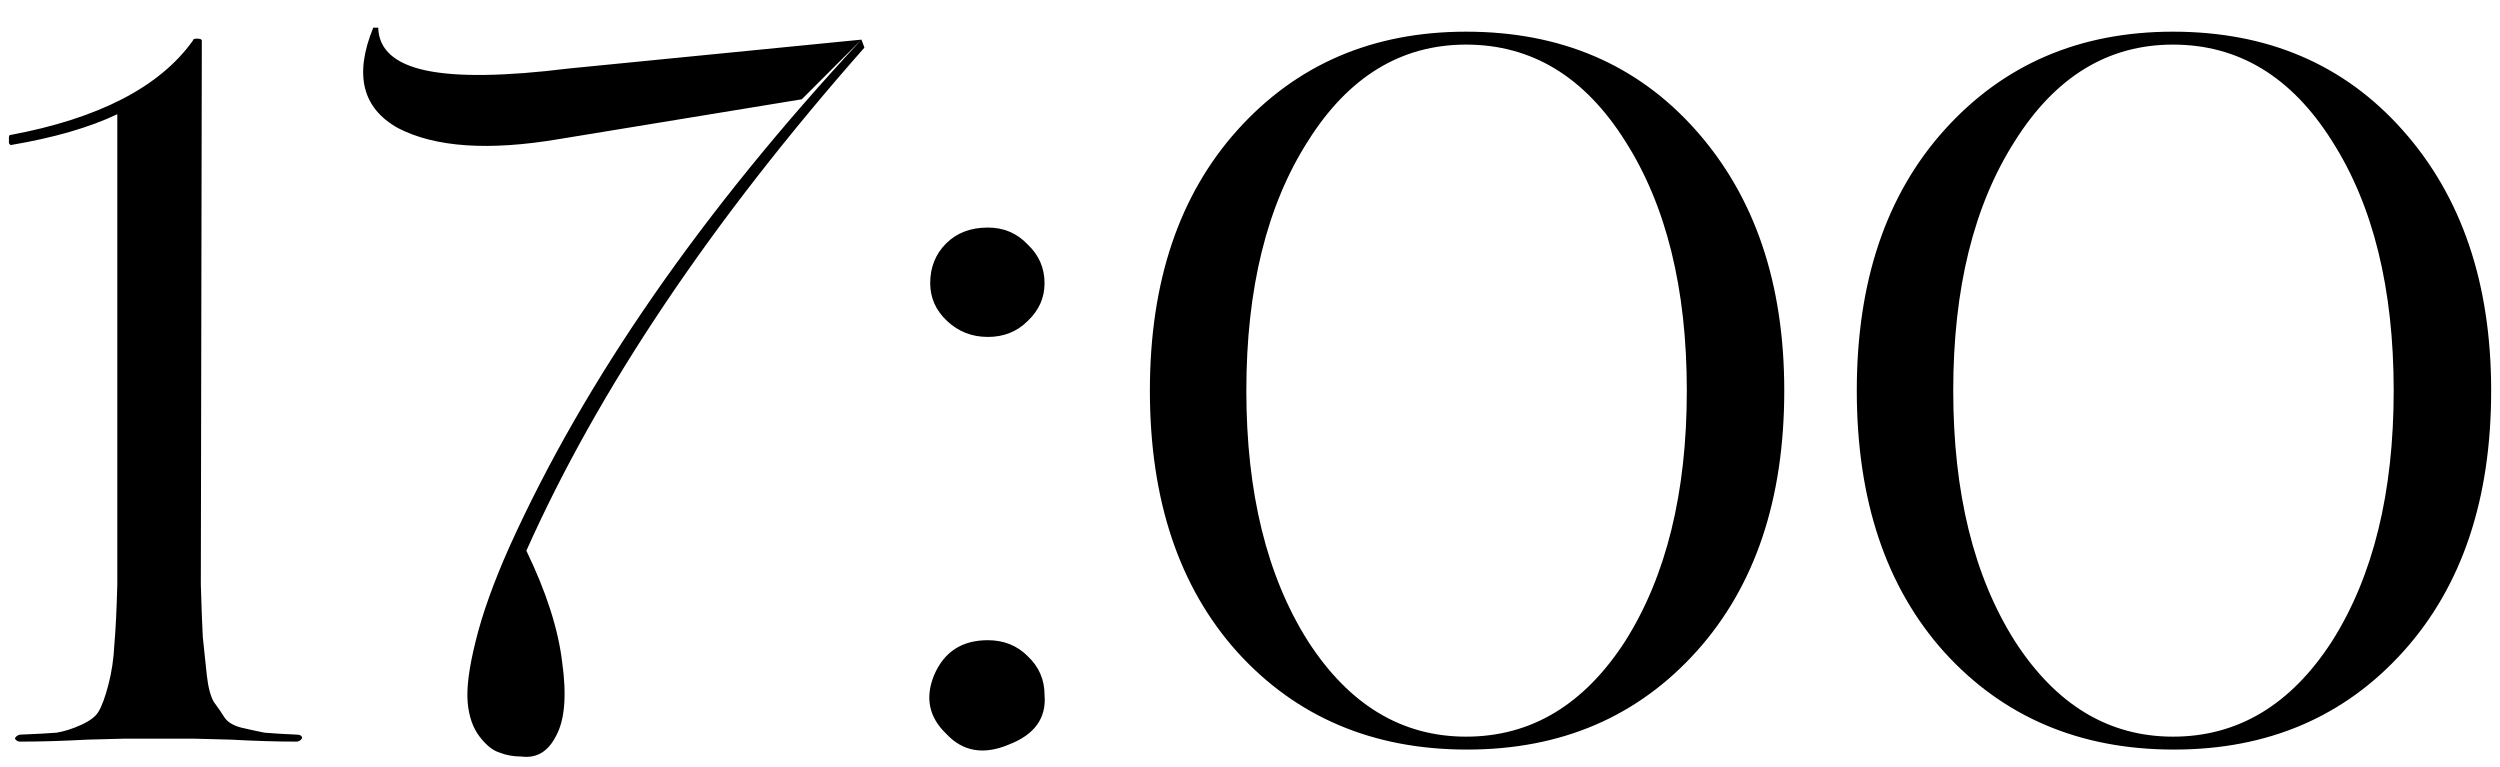 <?xml version="1.0" encoding="UTF-8"?> <svg xmlns="http://www.w3.org/2000/svg" width="88" height="27" viewBox="0 0 88 27" fill="none"><path d="M6.789 26H4.409C4.385 26 3.942 26.012 3.079 26.035C2.215 26.082 1.422 26.105 0.699 26.105C0.629 26.105 0.57 26.07 0.524 26C0.547 25.93 0.605 25.883 0.699 25.86C1.282 25.837 1.714 25.813 1.994 25.79C2.274 25.743 2.565 25.65 2.869 25.51C3.172 25.37 3.37 25.218 3.464 25.055C3.58 24.868 3.697 24.553 3.814 24.11C3.93 23.667 4 23.2 4.024 22.71C4.07 22.197 4.105 21.485 4.129 20.575V4.02C3.149 4.487 1.9 4.848 0.384 5.105C0.36 5.105 0.337 5.082 0.314 5.035C0.314 4.965 0.314 4.907 0.314 4.86C0.314 4.79 0.325 4.755 0.349 4.755C3.475 4.172 5.622 3.063 6.789 1.43C6.789 1.383 6.835 1.36 6.929 1.36C7.045 1.36 7.104 1.383 7.104 1.43L7.069 20.575C7.092 21.368 7.115 21.987 7.139 22.43C7.185 22.873 7.232 23.317 7.279 23.76C7.325 24.18 7.407 24.495 7.524 24.705C7.664 24.892 7.792 25.078 7.909 25.265C8.025 25.428 8.224 25.545 8.504 25.615C8.807 25.685 9.075 25.743 9.309 25.79C9.565 25.813 9.95 25.837 10.464 25.86C10.557 25.86 10.615 25.895 10.639 25.965C10.615 26.035 10.557 26.082 10.464 26.105C9.764 26.105 8.982 26.082 8.119 26.035C7.255 26.012 6.812 26 6.789 26ZM30.323 1.395L28.223 3.495L19.683 4.895C17.209 5.315 15.319 5.187 14.013 4.51C12.753 3.81 12.461 2.632 13.138 0.975H13.313C13.336 1.745 13.896 2.247 14.993 2.48C16.089 2.713 17.769 2.69 20.033 2.41L30.323 1.395ZM18.353 26.63C18.073 26.63 17.816 26.583 17.583 26.49C17.349 26.42 17.116 26.233 16.883 25.93C16.649 25.627 16.509 25.23 16.463 24.74C16.416 24.227 16.509 23.503 16.743 22.57C16.976 21.613 17.373 20.505 17.933 19.245C20.593 13.365 24.723 7.415 30.323 1.395L30.428 1.675C25.038 7.788 21.071 13.692 18.528 19.385C19.228 20.832 19.648 22.138 19.788 23.305C19.951 24.472 19.881 25.335 19.578 25.895C19.298 26.455 18.889 26.7 18.353 26.63ZM36.173 11.3C35.8 11.673 35.333 11.86 34.773 11.86C34.213 11.86 33.735 11.673 33.338 11.3C32.941 10.927 32.743 10.483 32.743 9.97C32.743 9.41 32.93 8.943 33.303 8.57C33.676 8.197 34.166 8.01 34.773 8.01C35.333 8.01 35.8 8.208 36.173 8.605C36.57 8.978 36.768 9.433 36.768 9.97C36.768 10.483 36.57 10.927 36.173 11.3ZM34.773 22.535C35.333 22.535 35.8 22.722 36.173 23.095C36.57 23.468 36.768 23.923 36.768 24.46C36.838 25.277 36.418 25.86 35.508 26.21C34.621 26.583 33.886 26.455 33.303 25.825C32.697 25.242 32.556 24.553 32.883 23.76C33.233 22.943 33.863 22.535 34.773 22.535ZM40.476 13.75C40.476 9.923 41.502 6.867 43.556 4.58C45.632 2.27 48.316 1.115 51.606 1.115C54.942 1.115 57.637 2.27 59.691 4.58C61.767 6.913 62.806 9.97 62.806 13.75C62.806 17.577 61.779 20.633 59.726 22.92C57.649 25.23 54.954 26.385 51.641 26.385C48.327 26.385 45.632 25.242 43.556 22.955C41.502 20.668 40.476 17.6 40.476 13.75ZM51.606 25.93C53.892 25.93 55.759 24.81 57.206 22.57C58.652 20.283 59.376 17.343 59.376 13.75C59.376 10.157 58.652 7.228 57.206 4.965C55.782 2.702 53.916 1.57 51.606 1.57C49.319 1.57 47.464 2.702 46.041 4.965C44.594 7.228 43.871 10.157 43.871 13.75C43.871 17.343 44.594 20.283 46.041 22.57C47.487 24.81 49.342 25.93 51.606 25.93ZM65.359 13.75C65.359 9.923 66.385 6.867 68.439 4.58C70.515 2.27 73.198 1.115 76.489 1.115C79.825 1.115 82.52 2.27 84.573 4.58C86.65 6.913 87.689 9.97 87.689 13.75C87.689 17.577 86.662 20.633 84.609 22.92C82.532 25.23 79.837 26.385 76.523 26.385C73.21 26.385 70.515 25.242 68.439 22.955C66.385 20.668 65.359 17.6 65.359 13.75ZM76.489 25.93C78.775 25.93 80.642 24.81 82.088 22.57C83.535 20.283 84.258 17.343 84.258 13.75C84.258 10.157 83.535 7.228 82.088 4.965C80.665 2.702 78.799 1.57 76.489 1.57C74.202 1.57 72.347 2.702 70.924 4.965C69.477 7.228 68.754 10.157 68.754 13.75C68.754 17.343 69.477 20.283 70.924 22.57C72.37 24.81 74.225 25.93 76.489 25.93Z" fill="black"></path></svg> 